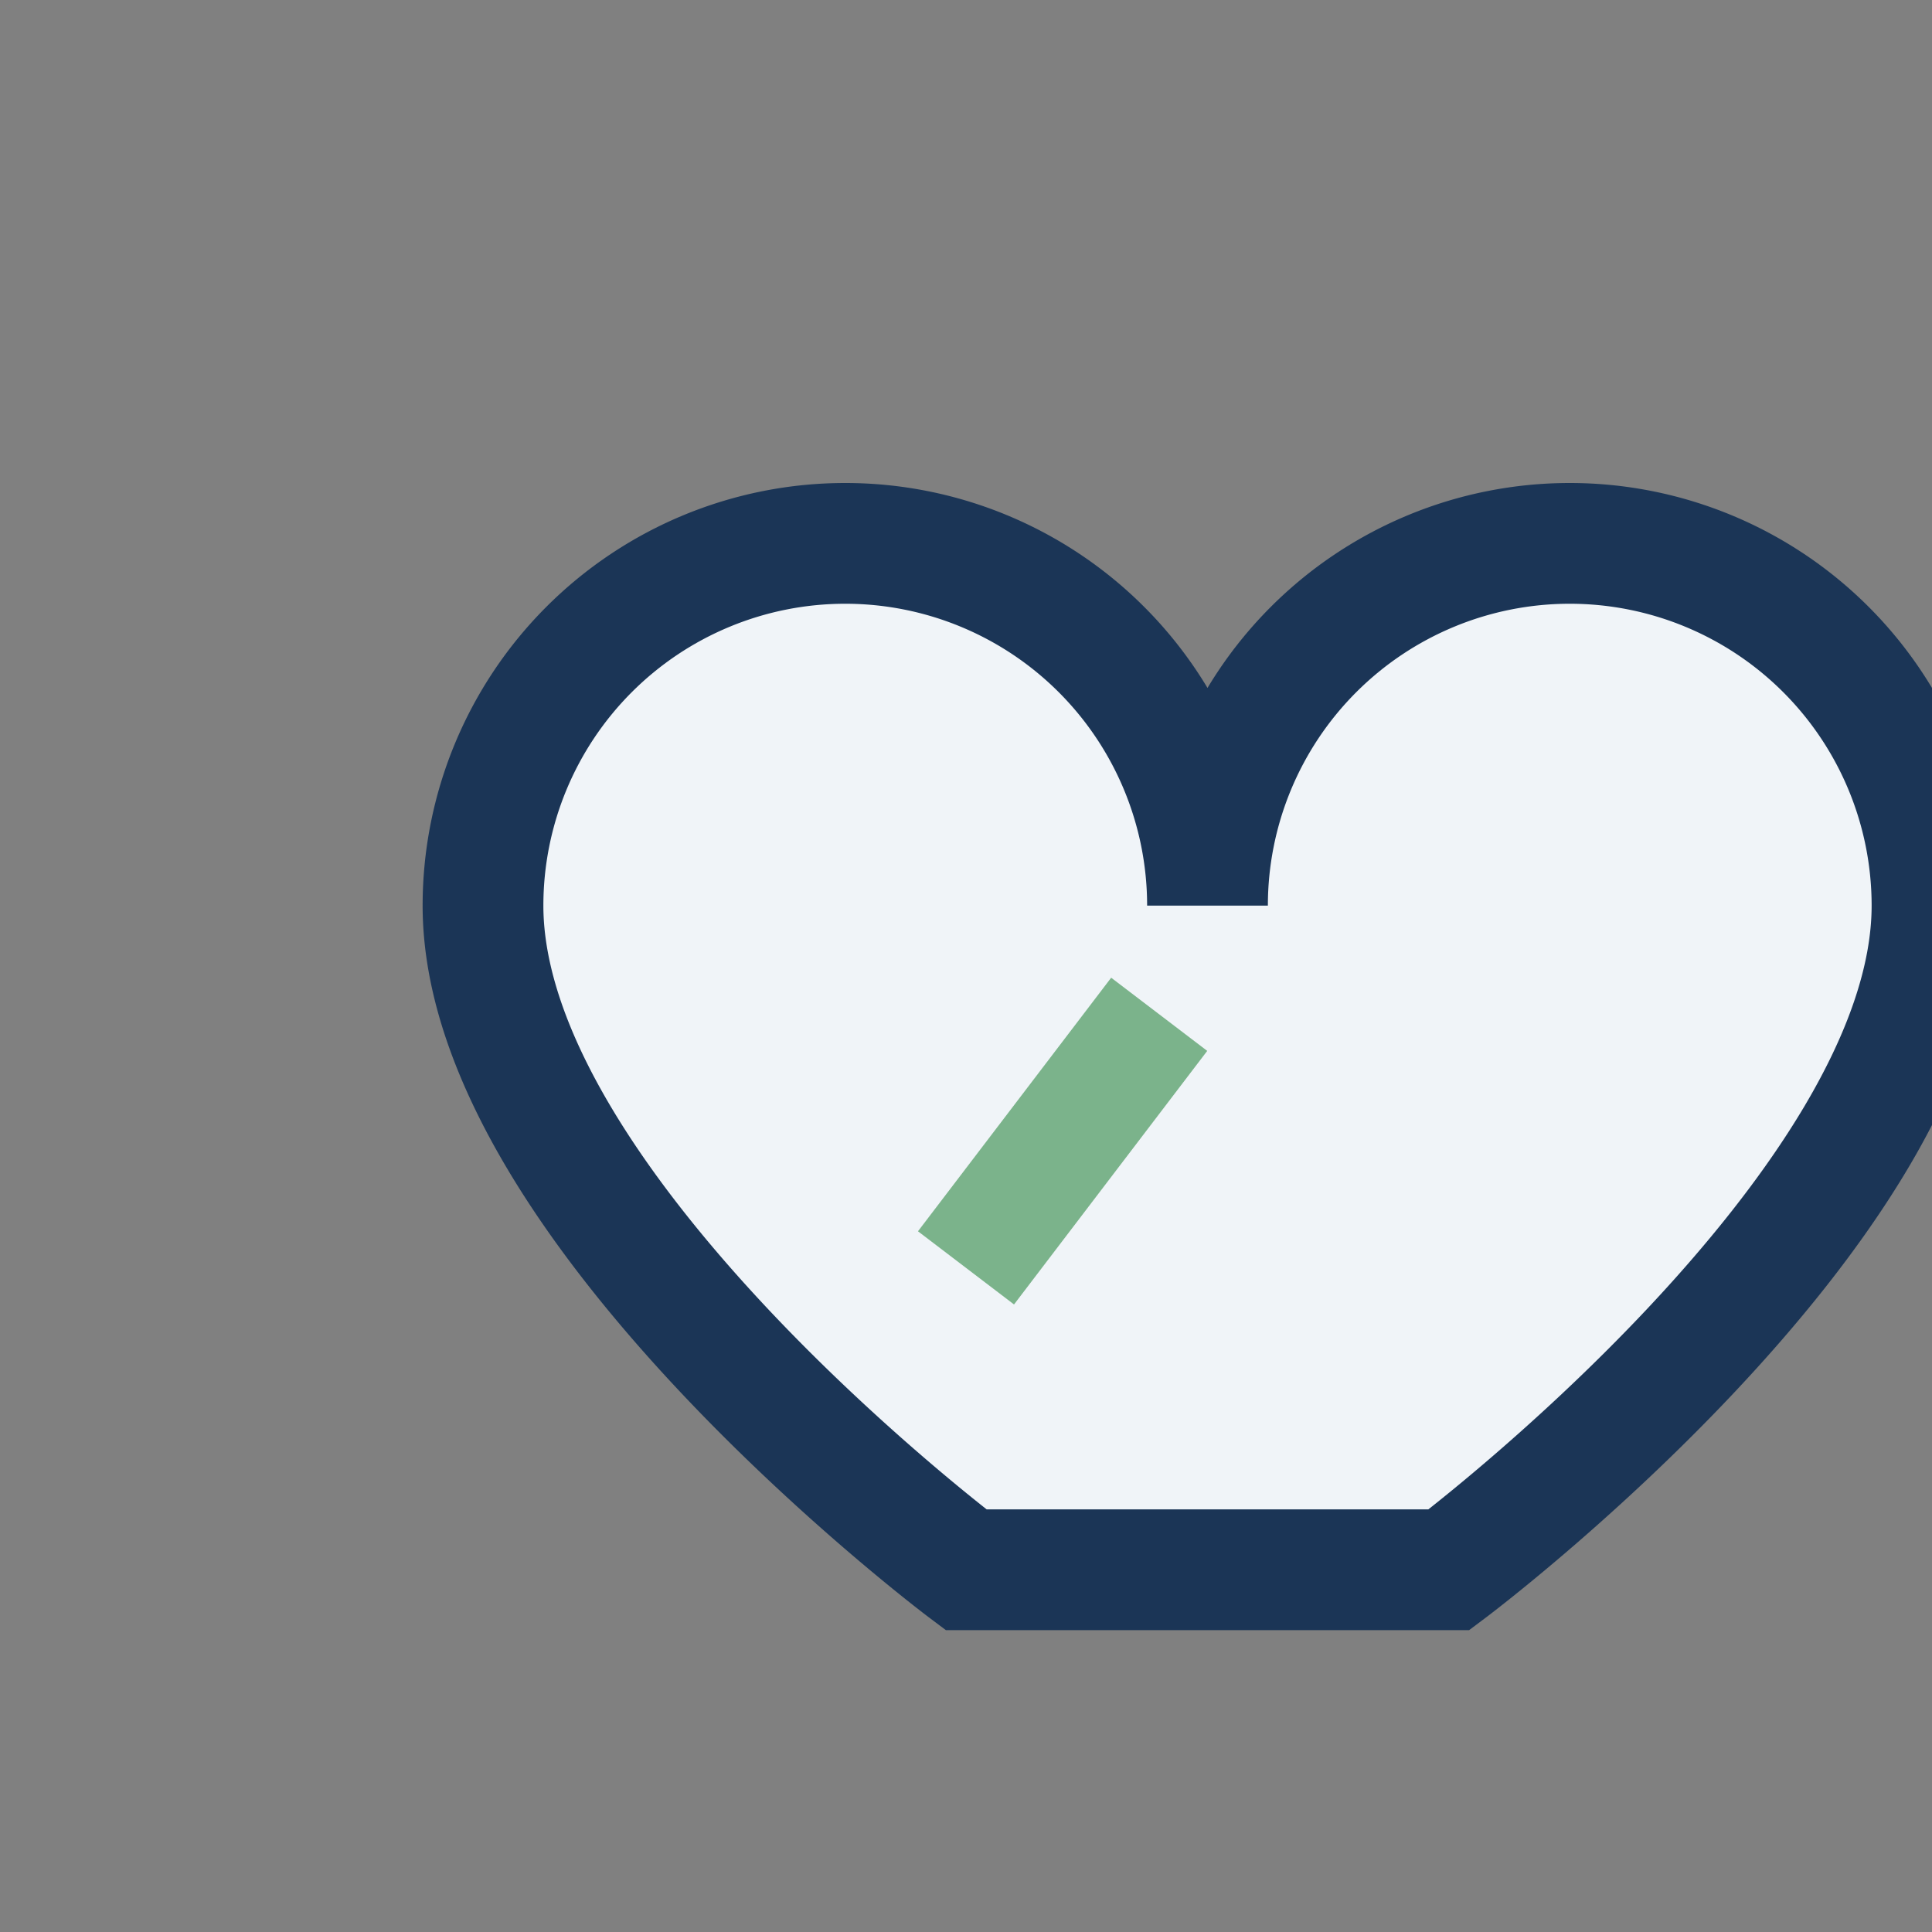 <?xml version="1.0" encoding="UTF-8"?>
<svg xmlns="http://www.w3.org/2000/svg" width="32" height="32" viewBox="0 0 32 32"><rect x="0" y="0" width="32" height="32" fill="#808080" stroke="none"/><path d="M16 26s-8-6-8-11a6 6 0 0 1 12 0 6 6 0 0 1 12 0c0 5-8 11-8 11z" fill="#F0F4F8" stroke="#1B3556" stroke-width="2"/><path d="M16 21l3.2-4.2" stroke="#7BB38B" stroke-width="2"/></svg>